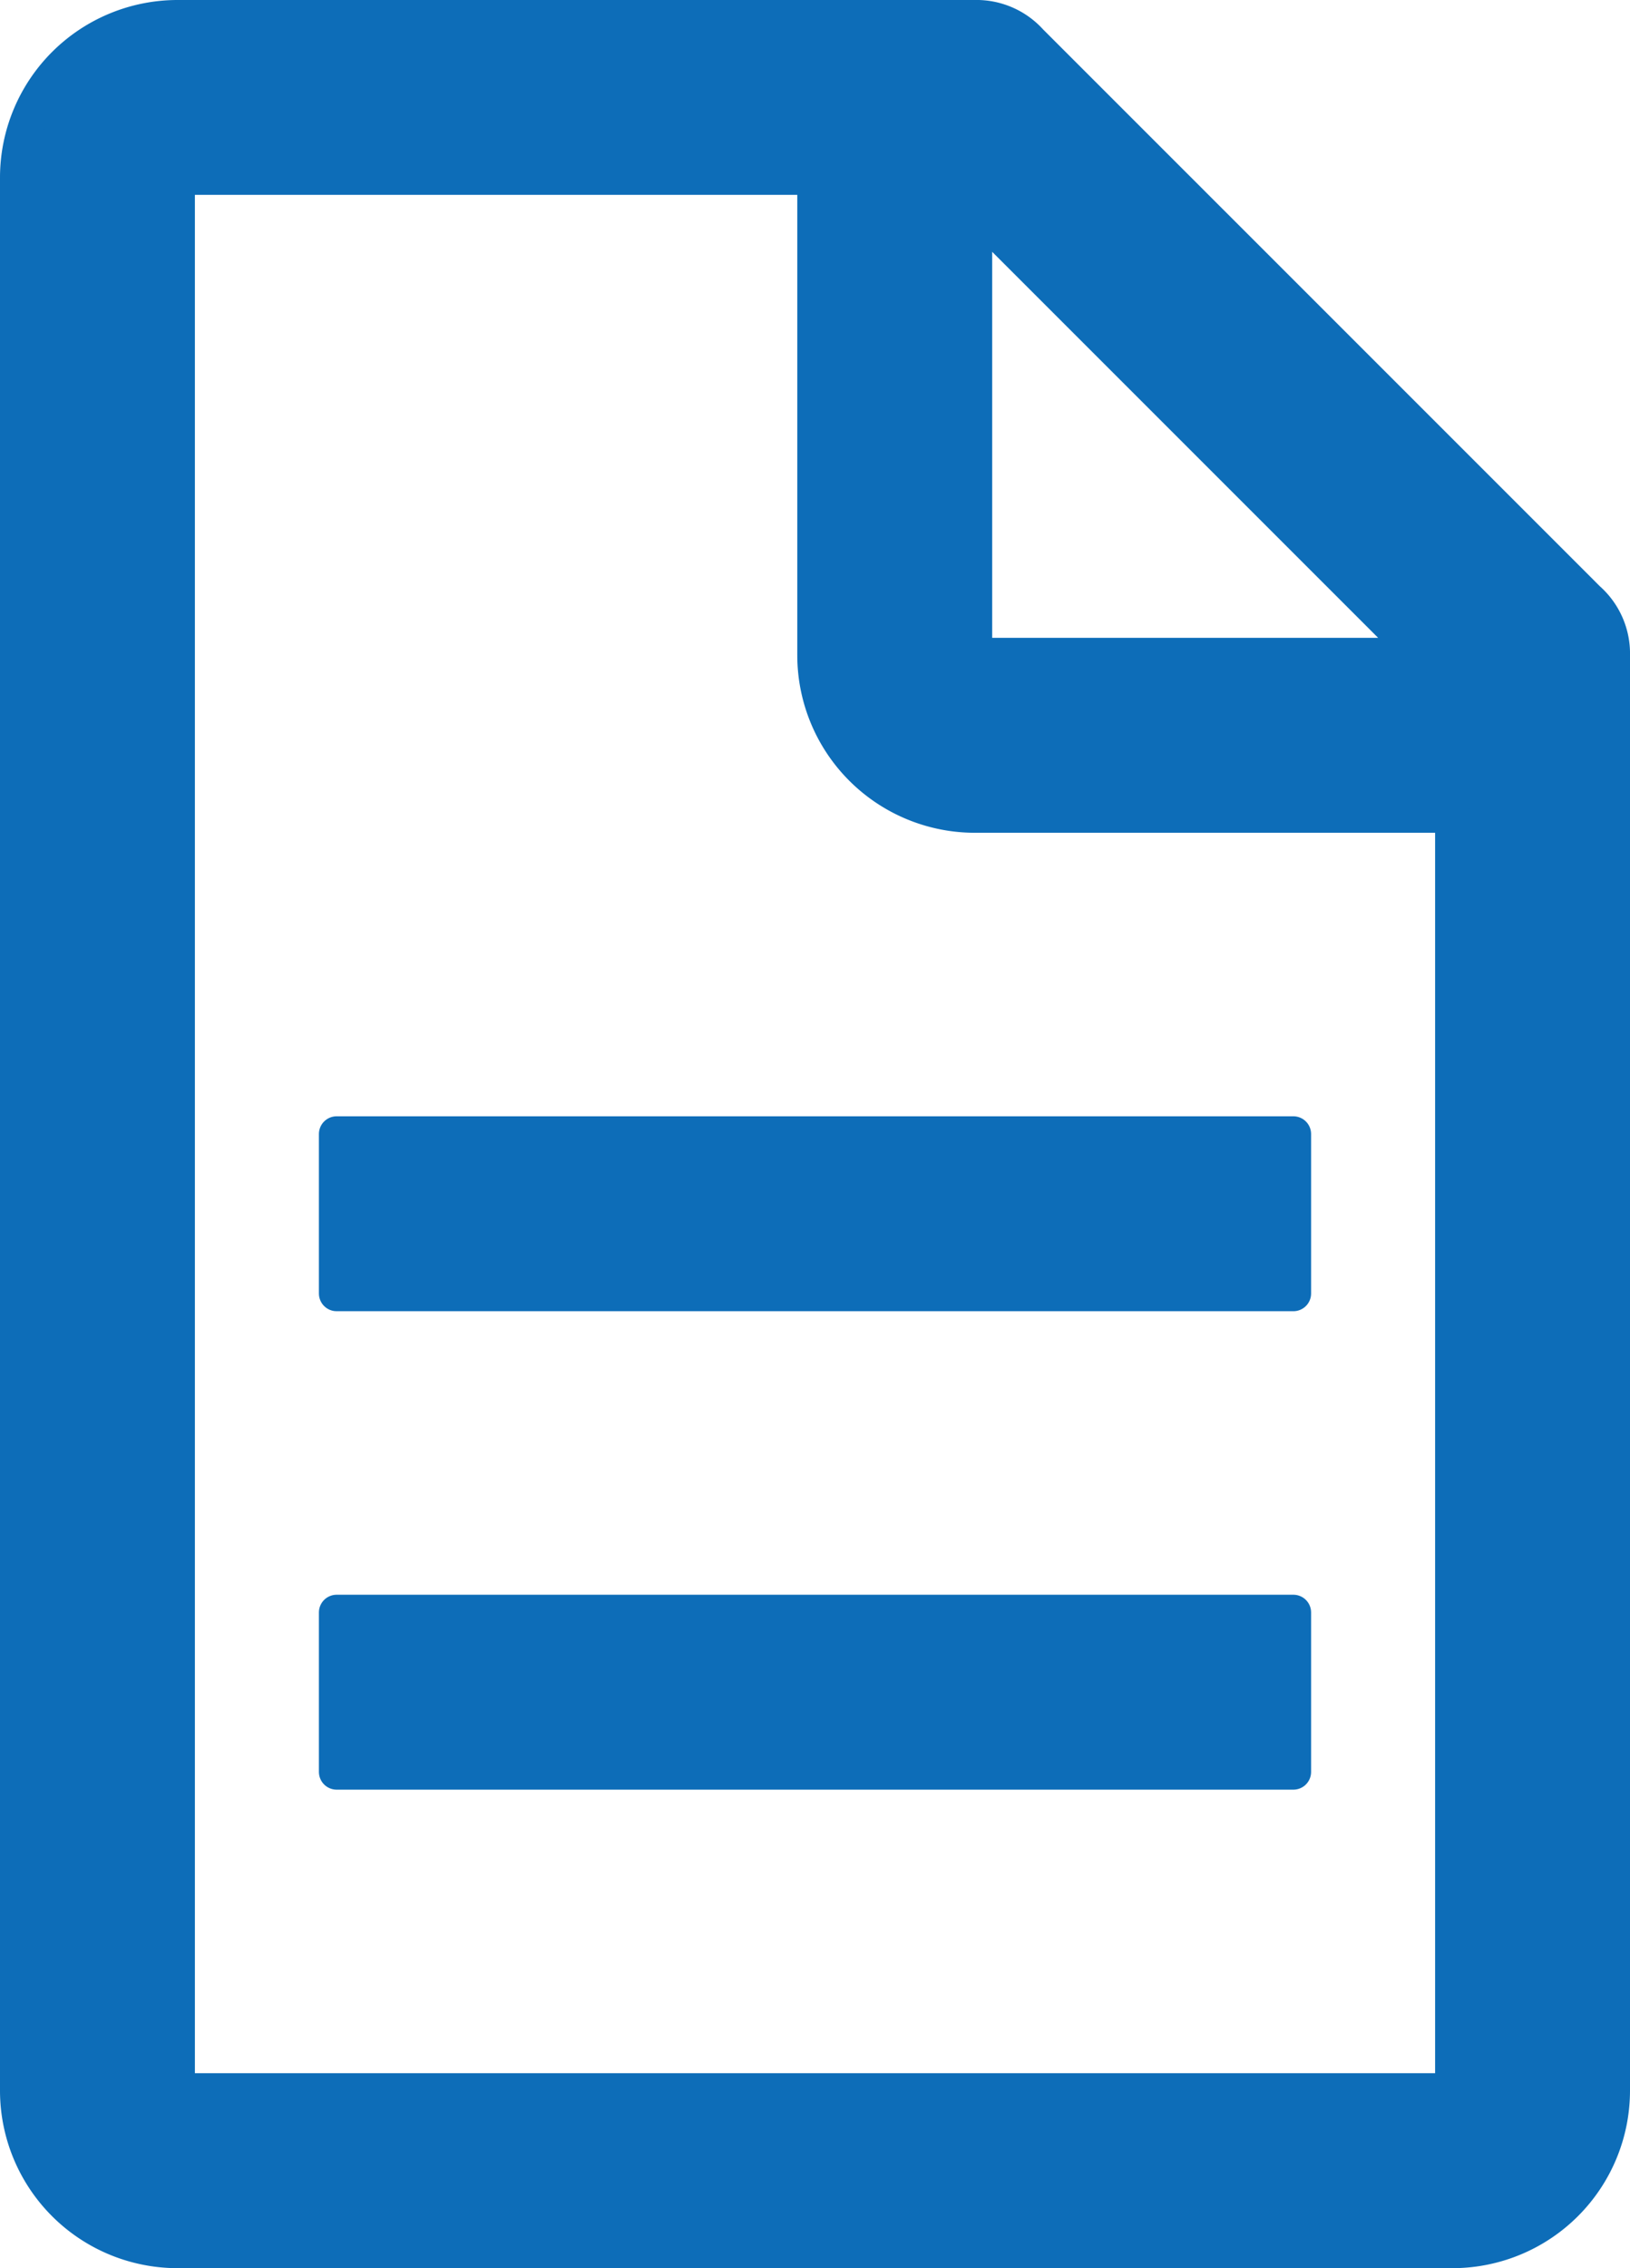 <svg xmlns="http://www.w3.org/2000/svg" preserveAspectRatio="xMinYMid" width="23" height="32" viewBox="0 0 23 32">
  <g transform="translate(-3225.75 -11477.75)">
    <path d="M28.912,10.463,21.037,2.588a1.021,1.021,0,0,0-.787-.337H9A2.256,2.256,0,0,0,6.75,4.5v27A2.256,2.256,0,0,0,9,33.751H27a2.256,2.256,0,0,0,2.25-2.25V11.25a1.022,1.022,0,0,0-.337-.787ZM20.25,4.95l6.3,6.3h-6.3ZM27,31.5H9V4.5h9v6.75a2.256,2.256,0,0,0,2.25,2.25H27Z" transform="translate(3219.25 11475.749)" fill="#0d6db8" stroke="#0d6db8" stroke-linecap="round" stroke-linejoin="round" stroke-width="0.5"/>
    <path d="M11.25,24.75h13.5V27H11.25Z" transform="translate(3219.25 11475.749)" fill="#0d6db8" stroke="#0d6db8" stroke-linecap="round" stroke-linejoin="round" stroke-width="0.5"/>
    <path d="M11.25,18h13.5v2.25H11.25Z" transform="translate(3219.25 11475.749)" fill="#0d6db8" stroke="#0d6db8" stroke-linecap="round" stroke-linejoin="round" stroke-width="0.5"/>
  </g>
</svg>
